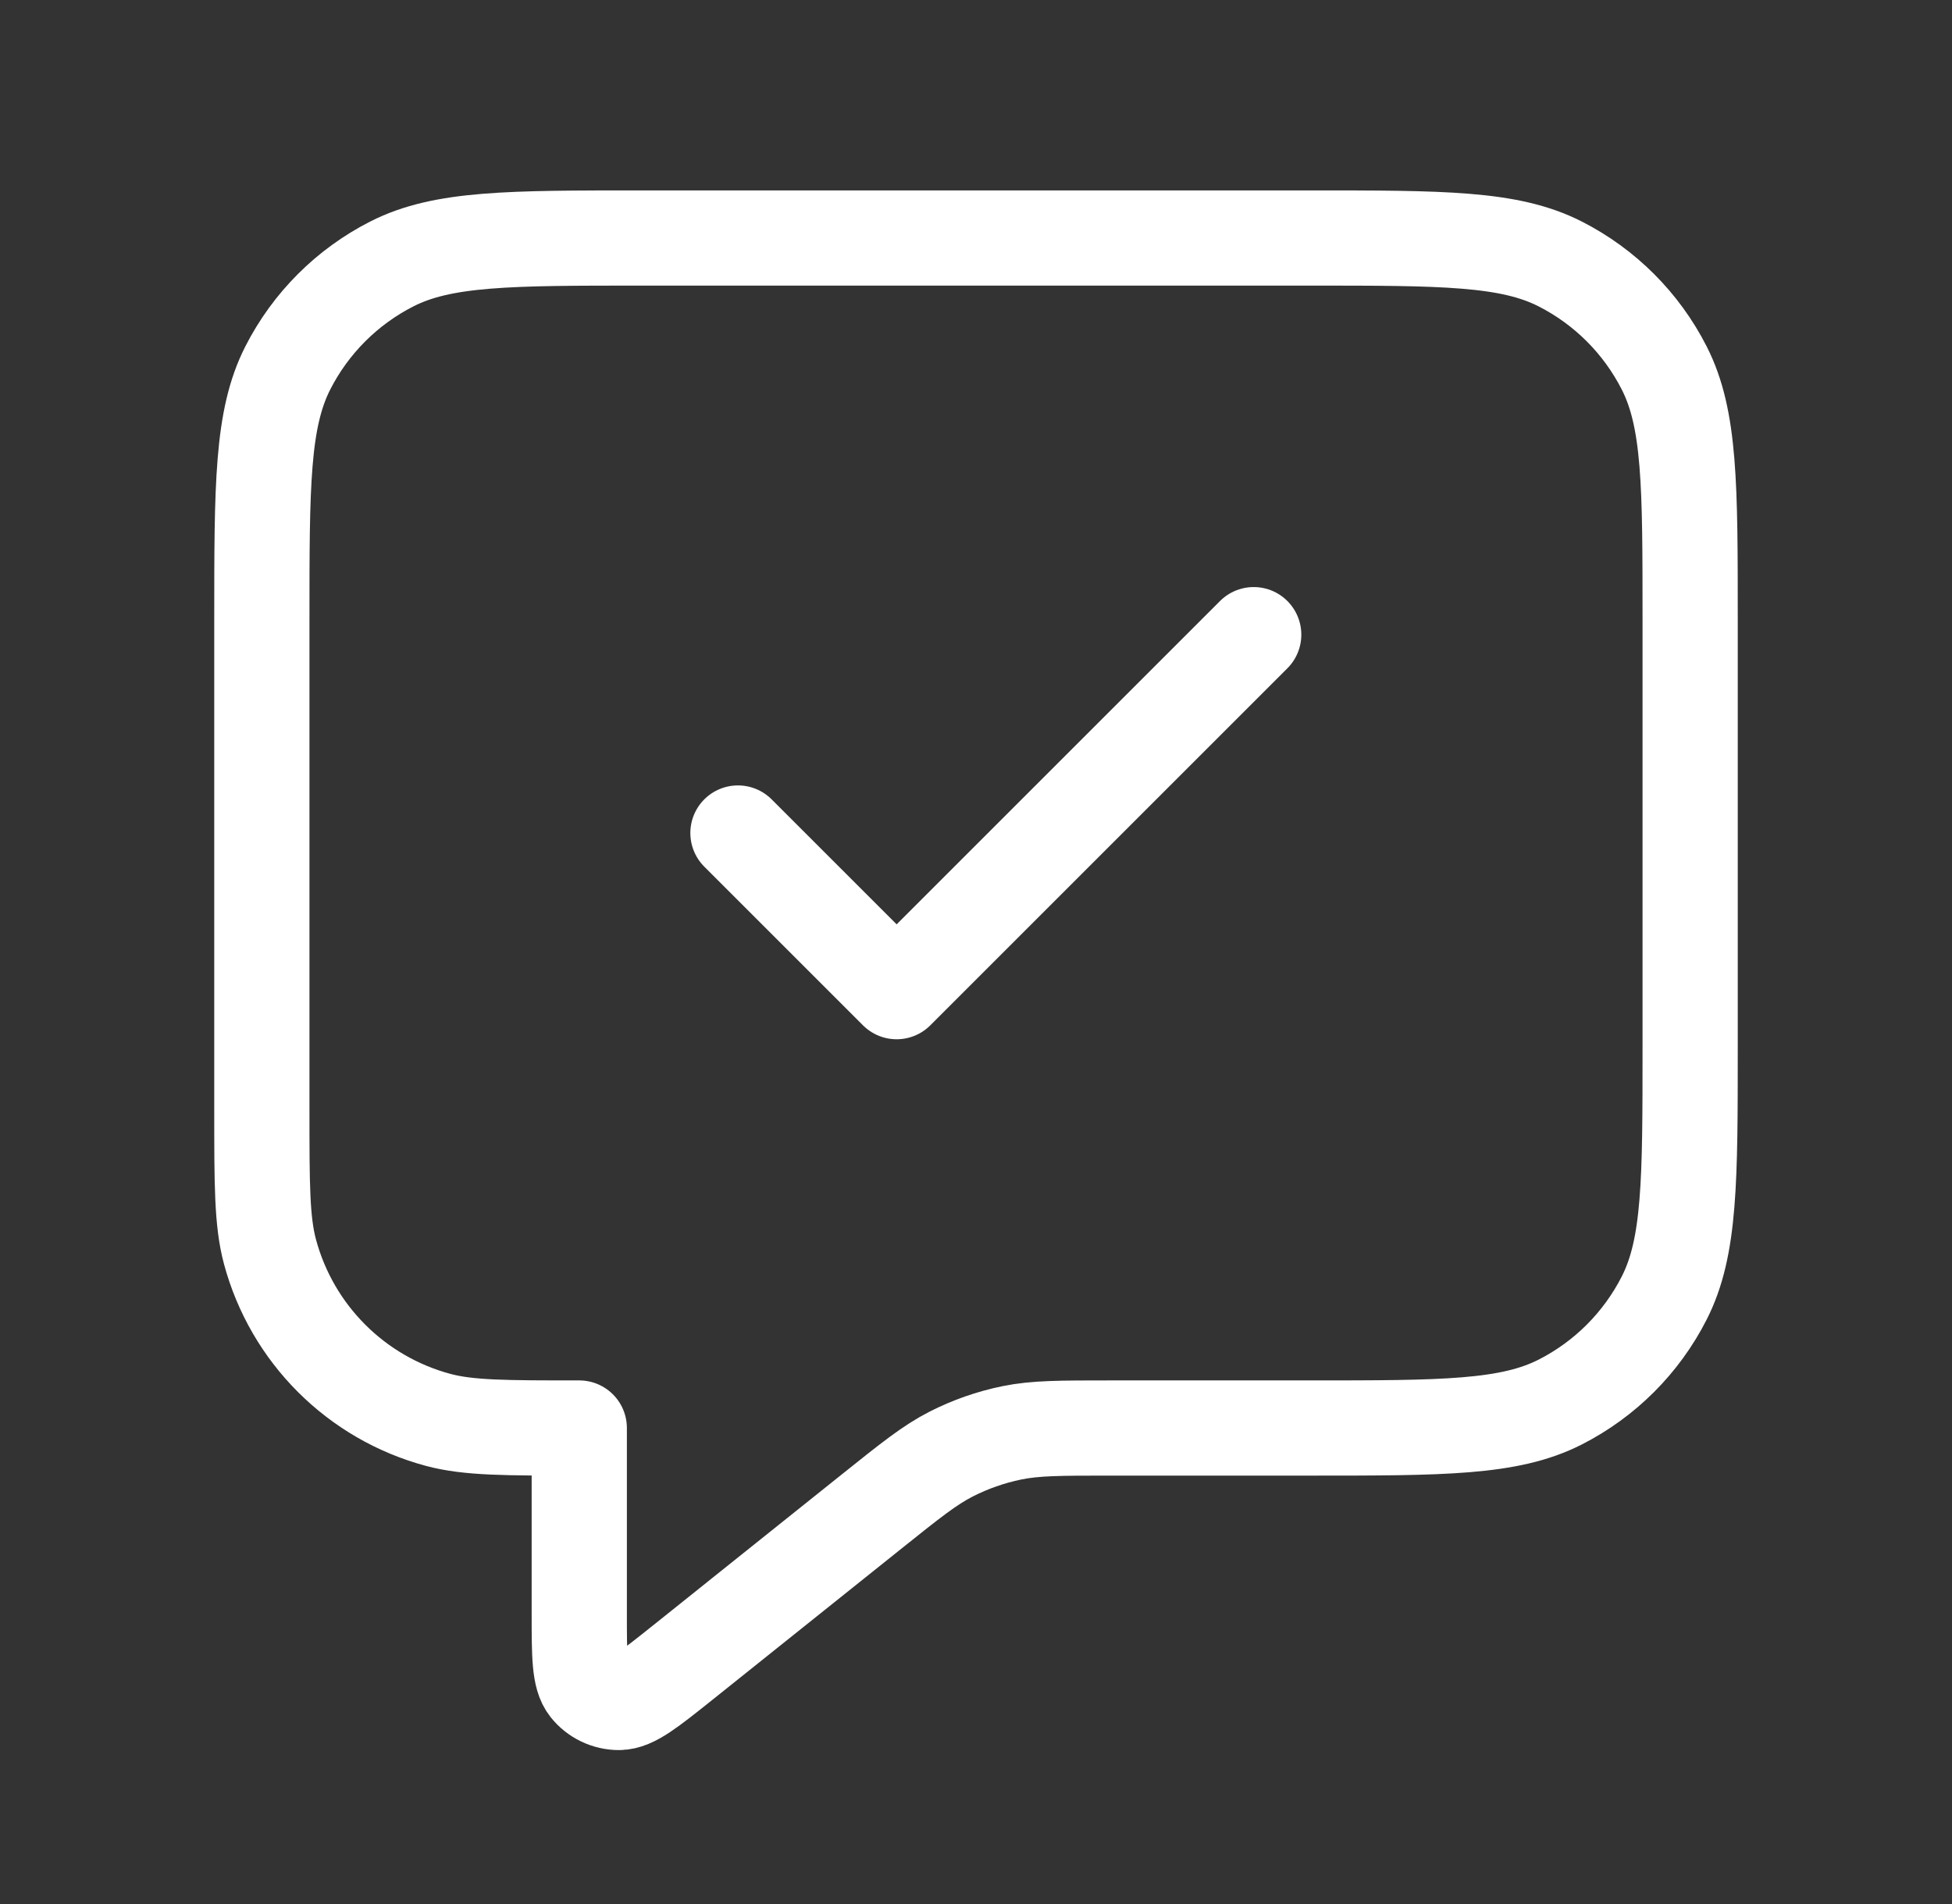 <svg width="41" height="40" viewBox="0 0 41 40" fill="none" xmlns="http://www.w3.org/2000/svg">
<rect x="0" y="0" width="41" height="40" fill="#333333" stroke="none"/>
<path d="M15.5 17.5L18.833 20.833L26.333 13.333M12.167 30V33.892C12.167 34.781 12.167 35.225 12.349 35.453C12.507 35.651 12.747 35.766 13.001 35.766C13.293 35.766 13.639 35.488 14.333 34.934L18.309 31.753C19.121 31.103 19.527 30.778 19.979 30.547C20.38 30.343 20.807 30.193 21.249 30.102C21.746 30 22.266 30 23.306 30H27.5C30.3 30 31.7 30 32.77 29.455C33.711 28.976 34.476 28.211 34.955 27.27C35.5 26.2 35.5 24.8 35.5 22V13C35.5 10.2 35.5 8.8 34.955 7.73C34.476 6.789 33.711 6.024 32.77 5.545C31.7 5 30.3 5 27.5 5H13.5C10.7 5 9.3 5 8.23 5.545C7.289 6.024 6.524 6.789 6.045 7.73C5.5 8.8 5.5 10.2 5.5 13V23.333C5.5 24.883 5.5 25.658 5.67 26.294C6.133 28.02 7.48 29.367 9.206 29.83C9.842 30 10.617 30 12.167 30Z" stroke="white" stroke-width="2" stroke-linecap="round" stroke-linejoin="round"/>
</svg>
